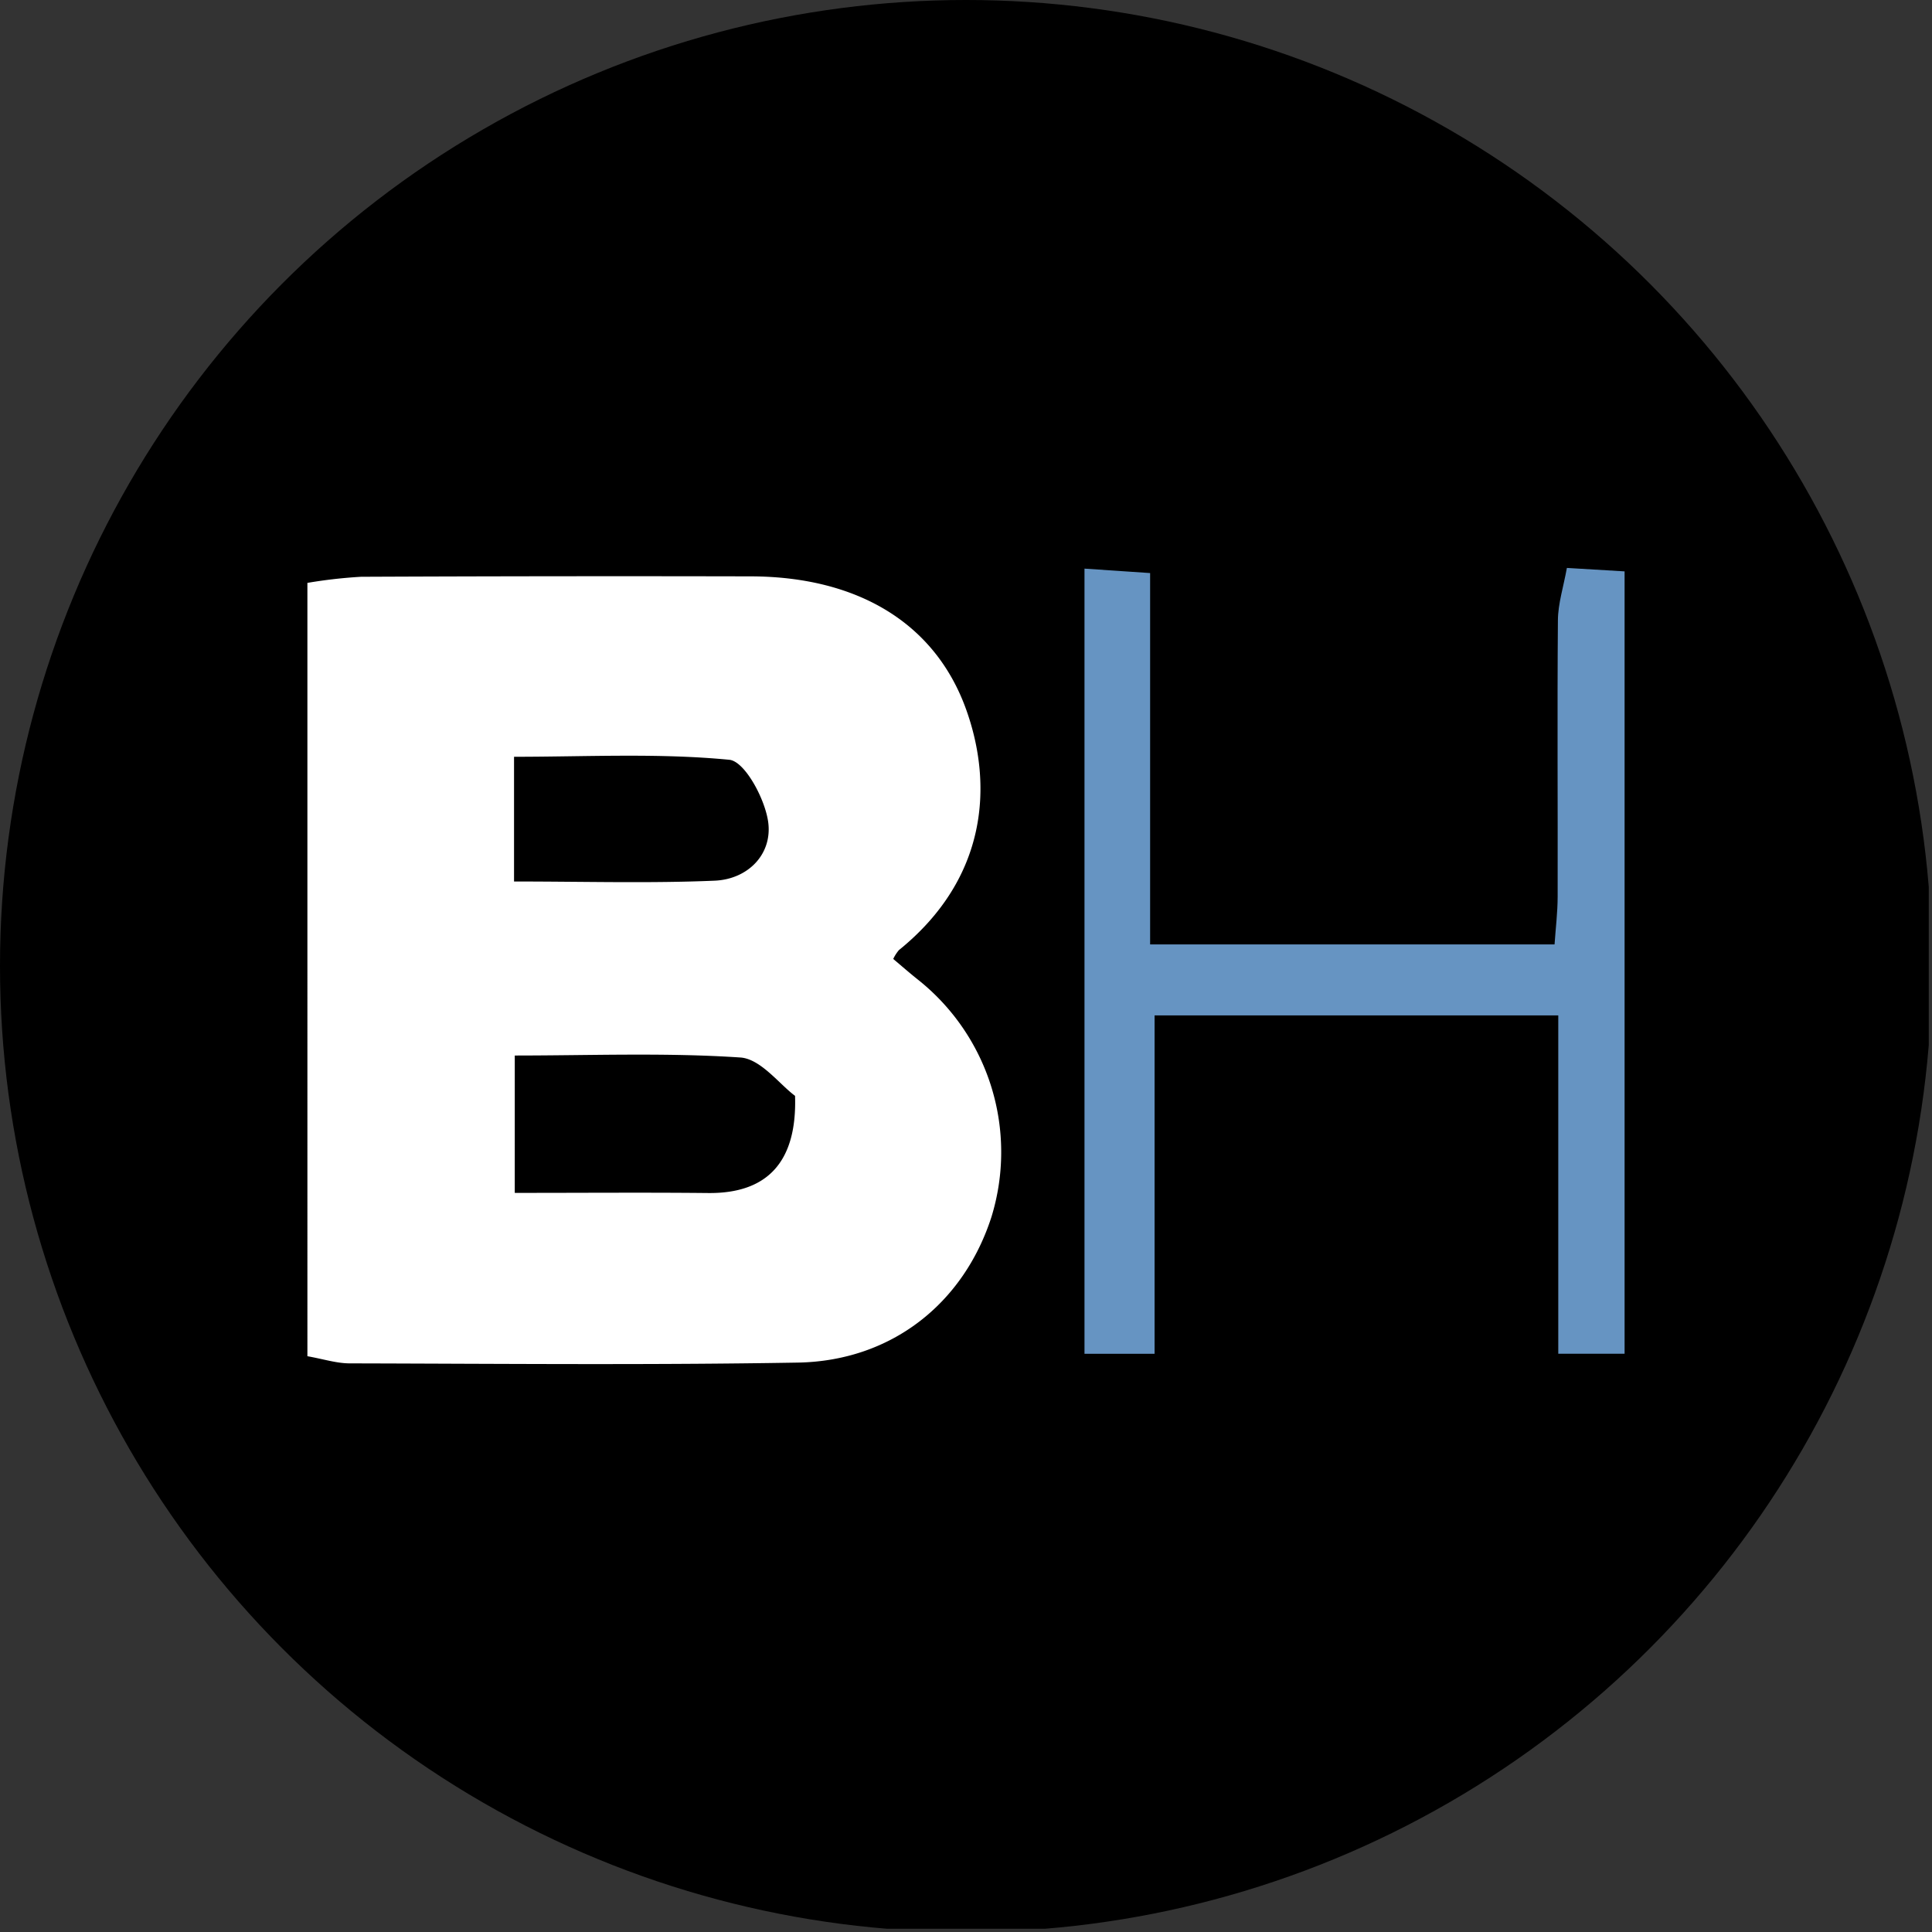 <?xml version='1.0' encoding='utf-8'?>
<svg xmlns="http://www.w3.org/2000/svg" viewBox="0 0 300 300" width="300" height="300">
  <rect x="0" y="0" width="300" height="300" fill="#333333" stroke="none"/>
  <defs><clipPath id="bz_circular_clip"><circle cx="150.0" cy="150.0" r="150.0" /></clipPath></defs><g clip-path="url(#bz_circular_clip)"><rect x="-0.5" y="-0.5" width="300" height="300" />
  <path d="M138.7,148.906c1.254,1.052,2.518,2.164,3.835,3.211A34.198,34.198,0,0,1,153.95,188.969c-4.335,13.448-15.55,22.364-30.069,22.614-23.191.398-46.393.173-69.59.121-2.048-.004-4.094-.676-6.558-1.112V90.51a76.117,76.117,0,0,1,8.319-.948q30.244-.133,60.489-.065c16.535.028,28.658,7.188,33.495,20.706,4.153,11.605,3.377,26.146-10.459,37.335A6.425,6.425,0,0,0,138.7,148.906ZM79.932,185.231c10.625,0,20.333-.075,30.04.022,9.07.091,13.818-4.71,13.483-15.09-2.427-1.794-5.334-5.743-8.491-5.955-11.562-.775-23.207-.307-35.031-.307Zm-.112-48.353c10.951,0,21.065.302,31.148-.126,5.131-.218,8.916-4.039,8.335-8.955-.427-3.614-3.632-9.583-6.053-9.818-10.979-1.064-22.12-.466-33.43-.466Z" fill="#fff" />
  <path d="M252.266,210.209H241.968V157.669H179.283v52.545h-10.884V88.296l10.192.688v57.662h62.8c.166-2.447.476-4.937.481-7.428.032-14.304-.077-28.608.04-42.911.021-2.591.865-5.175,1.393-8.12l8.961.536Z" fill="#6694c2" />
</g></svg>
